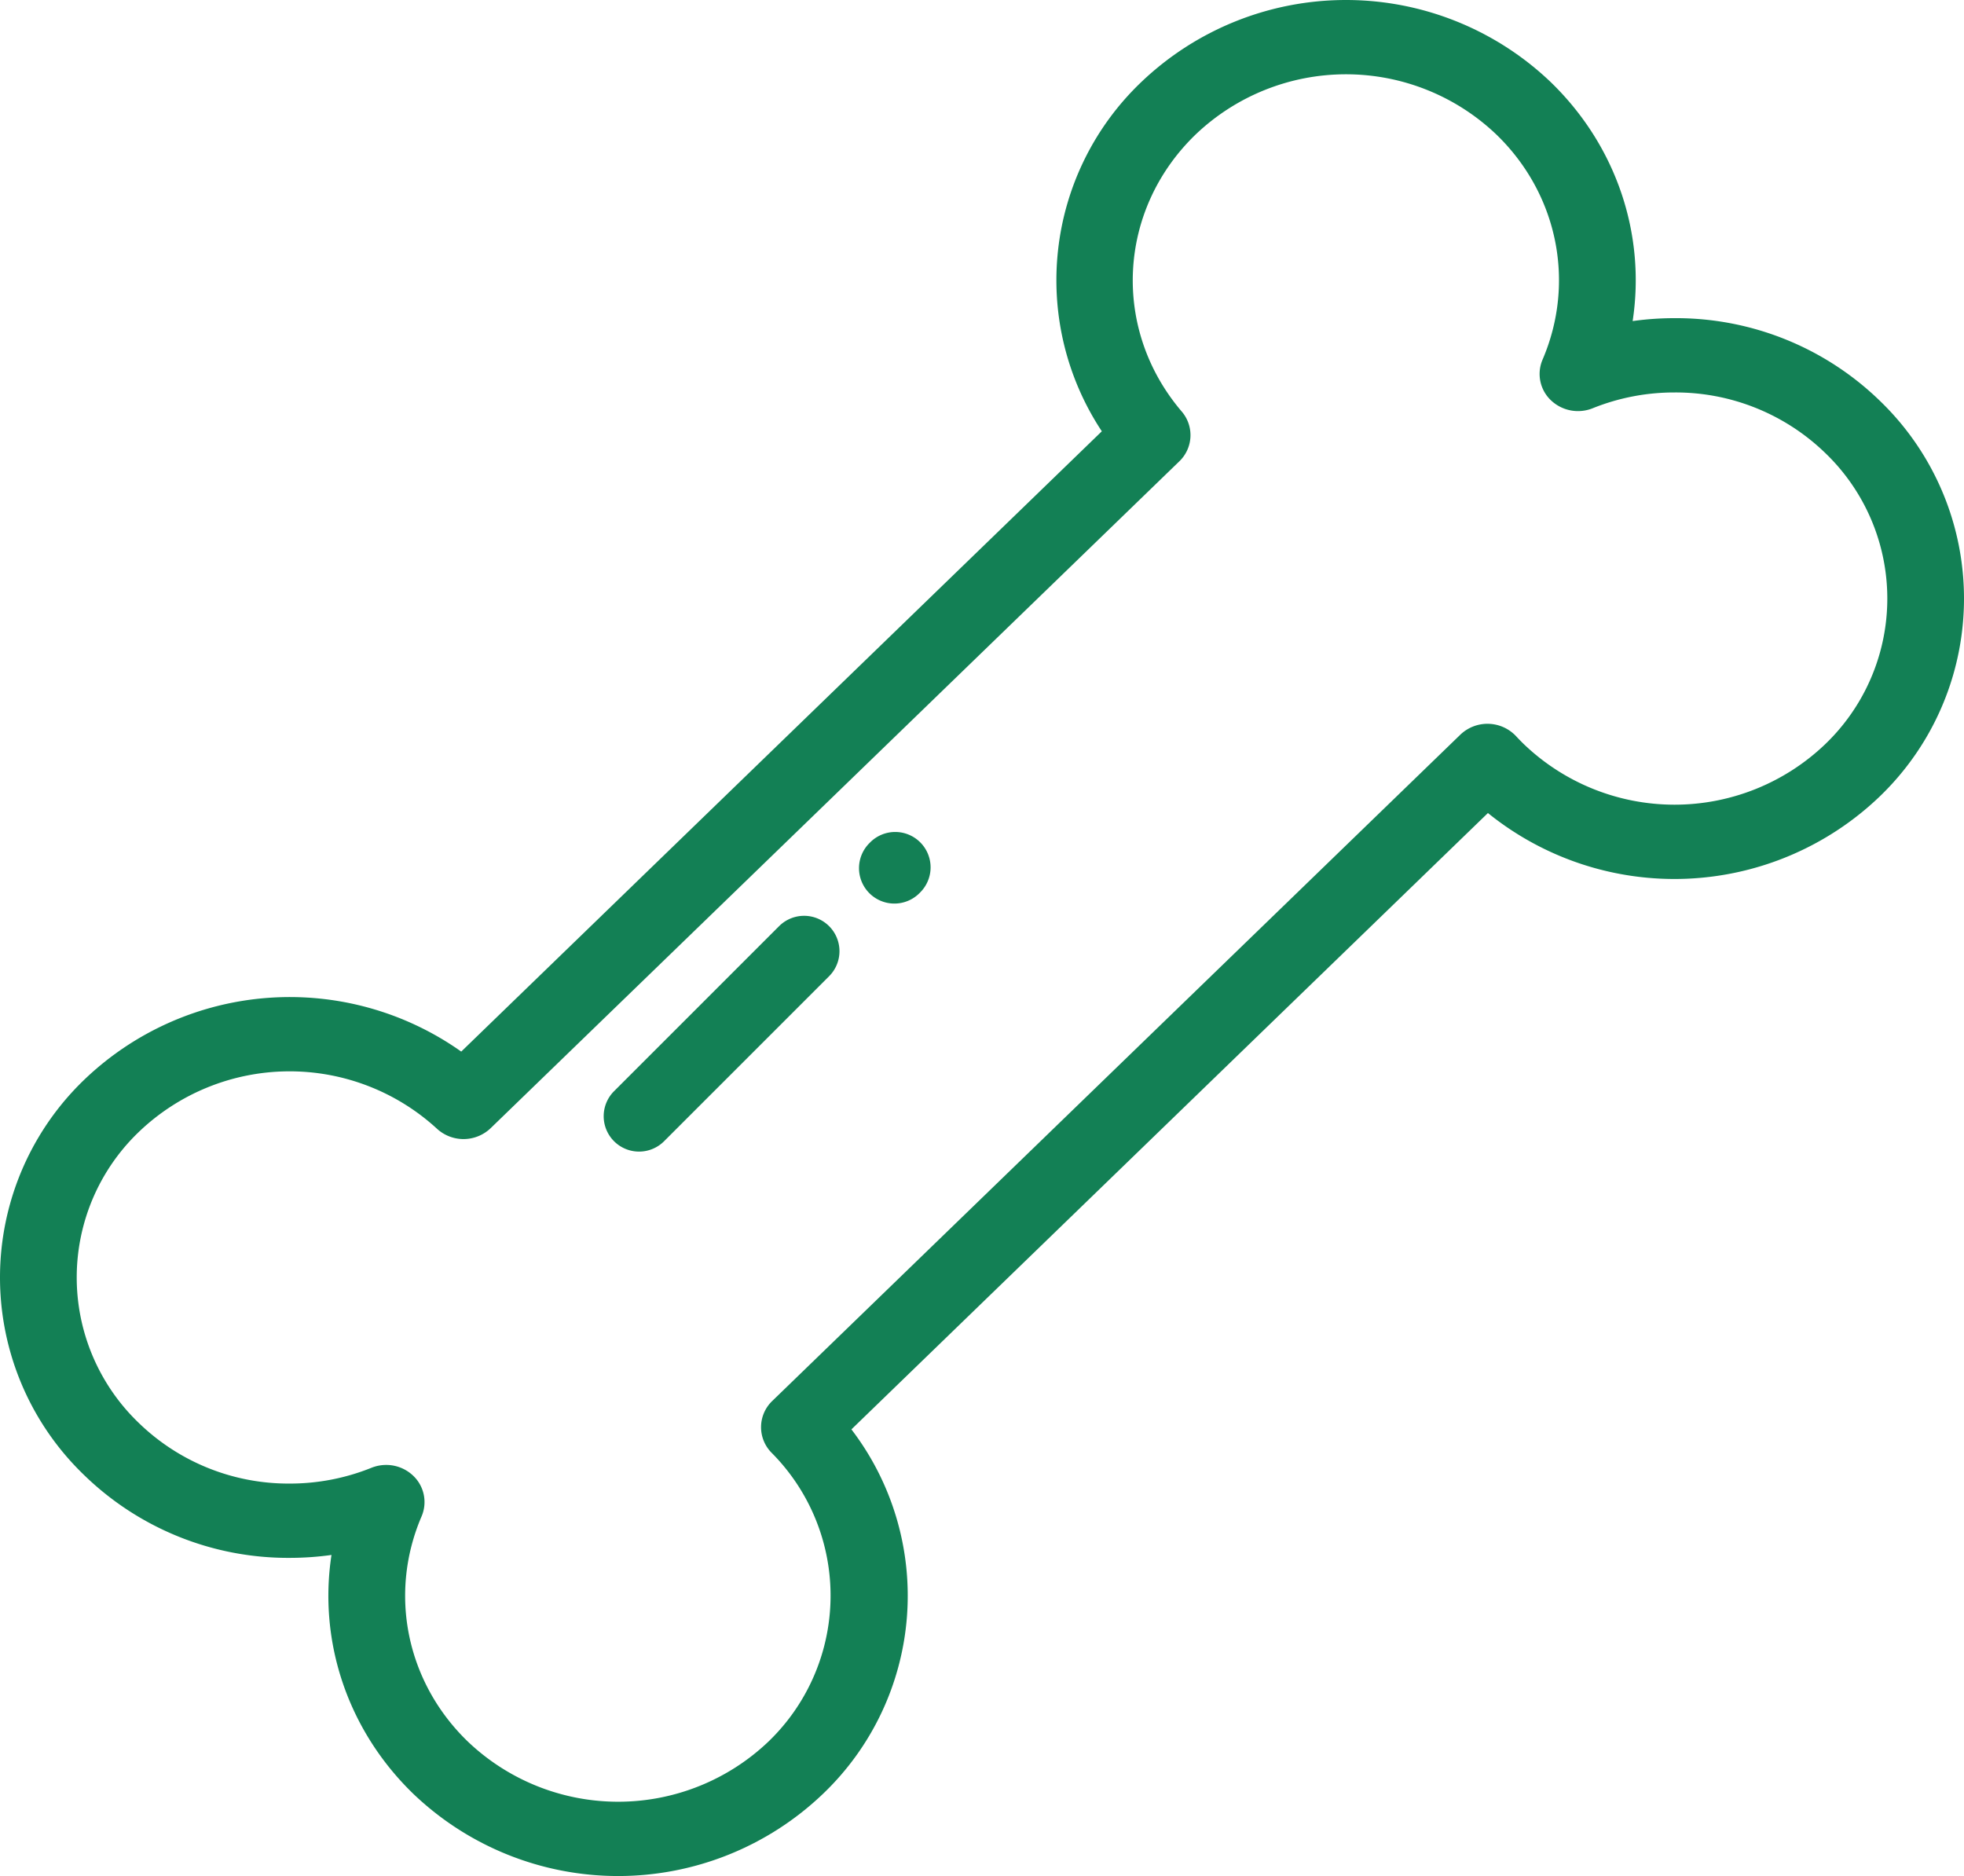 <svg xmlns="http://www.w3.org/2000/svg" width="714.668" height="682.66" viewBox="0 0 714.668 682.66">
  <g id="bone" transform="translate(0 -3.467)">
    <g id="Group_20" data-name="Group 20" transform="translate(0 3.467)">
      <g id="Group_19" data-name="Group 19">
        <path id="Path_7" data-name="Path 7" d="M683.855,149.124a106.432,106.432,0,0,0-74.506-29.882,109.617,109.617,0,0,0-15.257,1.06c4.8-31.451-5.8-63.708-29.8-86.948a107.834,107.834,0,0,0-149.028,0,99.636,99.636,0,0,0-14.327,127.054l-233.1,225.718A108.011,108.011,0,0,0,30.865,396.164a99.771,99.771,0,0,0,0,144.308,106.431,106.431,0,0,0,74.5,29.882,109.614,109.614,0,0,0,15.257-1.06c-4.806,31.451,5.8,63.708,29.8,86.948a107.835,107.835,0,0,0,149.028,0A99.66,99.66,0,0,0,309.817,523.6L541.434,299.318a107.943,107.943,0,0,0,142.419-5.886A99.884,99.884,0,0,0,683.855,149.124Zm-19.741,125.19a79.268,79.268,0,0,1-109.547,0c-.97-.941-1.95-1.942-2.909-2.979A14.276,14.276,0,0,0,531.4,270.8L281.026,513.244a13.212,13.212,0,0,0-.2,18.92,73.688,73.688,0,0,1-1.121,104.961,79.264,79.264,0,0,1-109.544,0c-22.276-21.569-28.851-53.71-16.753-81.878a13.209,13.209,0,0,0-3.018-14.749,14.186,14.186,0,0,0-9.873-3.959,14.338,14.338,0,0,0-5.357,1.037,79.4,79.4,0,0,1-29.791,5.743,78.232,78.232,0,0,1-54.763-21.964,73.338,73.338,0,0,1,0-106.077A79.277,79.277,0,0,1,159,414.193,14.287,14.287,0,0,0,178.537,414L429.109,171.366A13.2,13.2,0,0,0,430,153.2c-25.537-29.93-23.383-73.237,5.011-100.731a79.263,79.263,0,0,1,109.545,0c22.275,21.571,28.849,53.71,16.751,81.879a13.207,13.207,0,0,0,3.019,14.749,14.3,14.3,0,0,0,15.231,2.924,79.379,79.379,0,0,1,29.793-5.743,78.237,78.237,0,0,1,54.764,21.964A73.422,73.422,0,0,1,664.113,274.314Z" transform="translate(0 -3.467)" fill="#138055"/>
      </g>
    </g>
    <g id="Group_22" data-name="Group 22" transform="translate(219.672 336.719)">
      <g id="Group_21" data-name="Group 21">
        <path id="Path_8" data-name="Path 8" d="M237.6,252.028a12.877,12.877,0,0,0-18.209,0L159.34,312.074a12.875,12.875,0,1,0,18.208,18.209l60.047-60.046A12.876,12.876,0,0,0,237.6,252.028Z" transform="translate(-155.569 -248.257)" fill="#138055"/>
      </g>
    </g>
    <g id="Group_24" data-name="Group 24" transform="translate(312.584 306.211)">
      <g id="Group_23" data-name="Group 23">
        <path id="Path_9" data-name="Path 9" d="M245.5,230.78a12.877,12.877,0,0,0-18.209,0l-.295.3a12.875,12.875,0,1,0,18.208,18.209l.295-.3A12.876,12.876,0,0,0,245.5,230.78Z" transform="translate(-223.227 -227.009)" fill="#138055"/>
      </g>
    </g>
  </g>
</svg>
